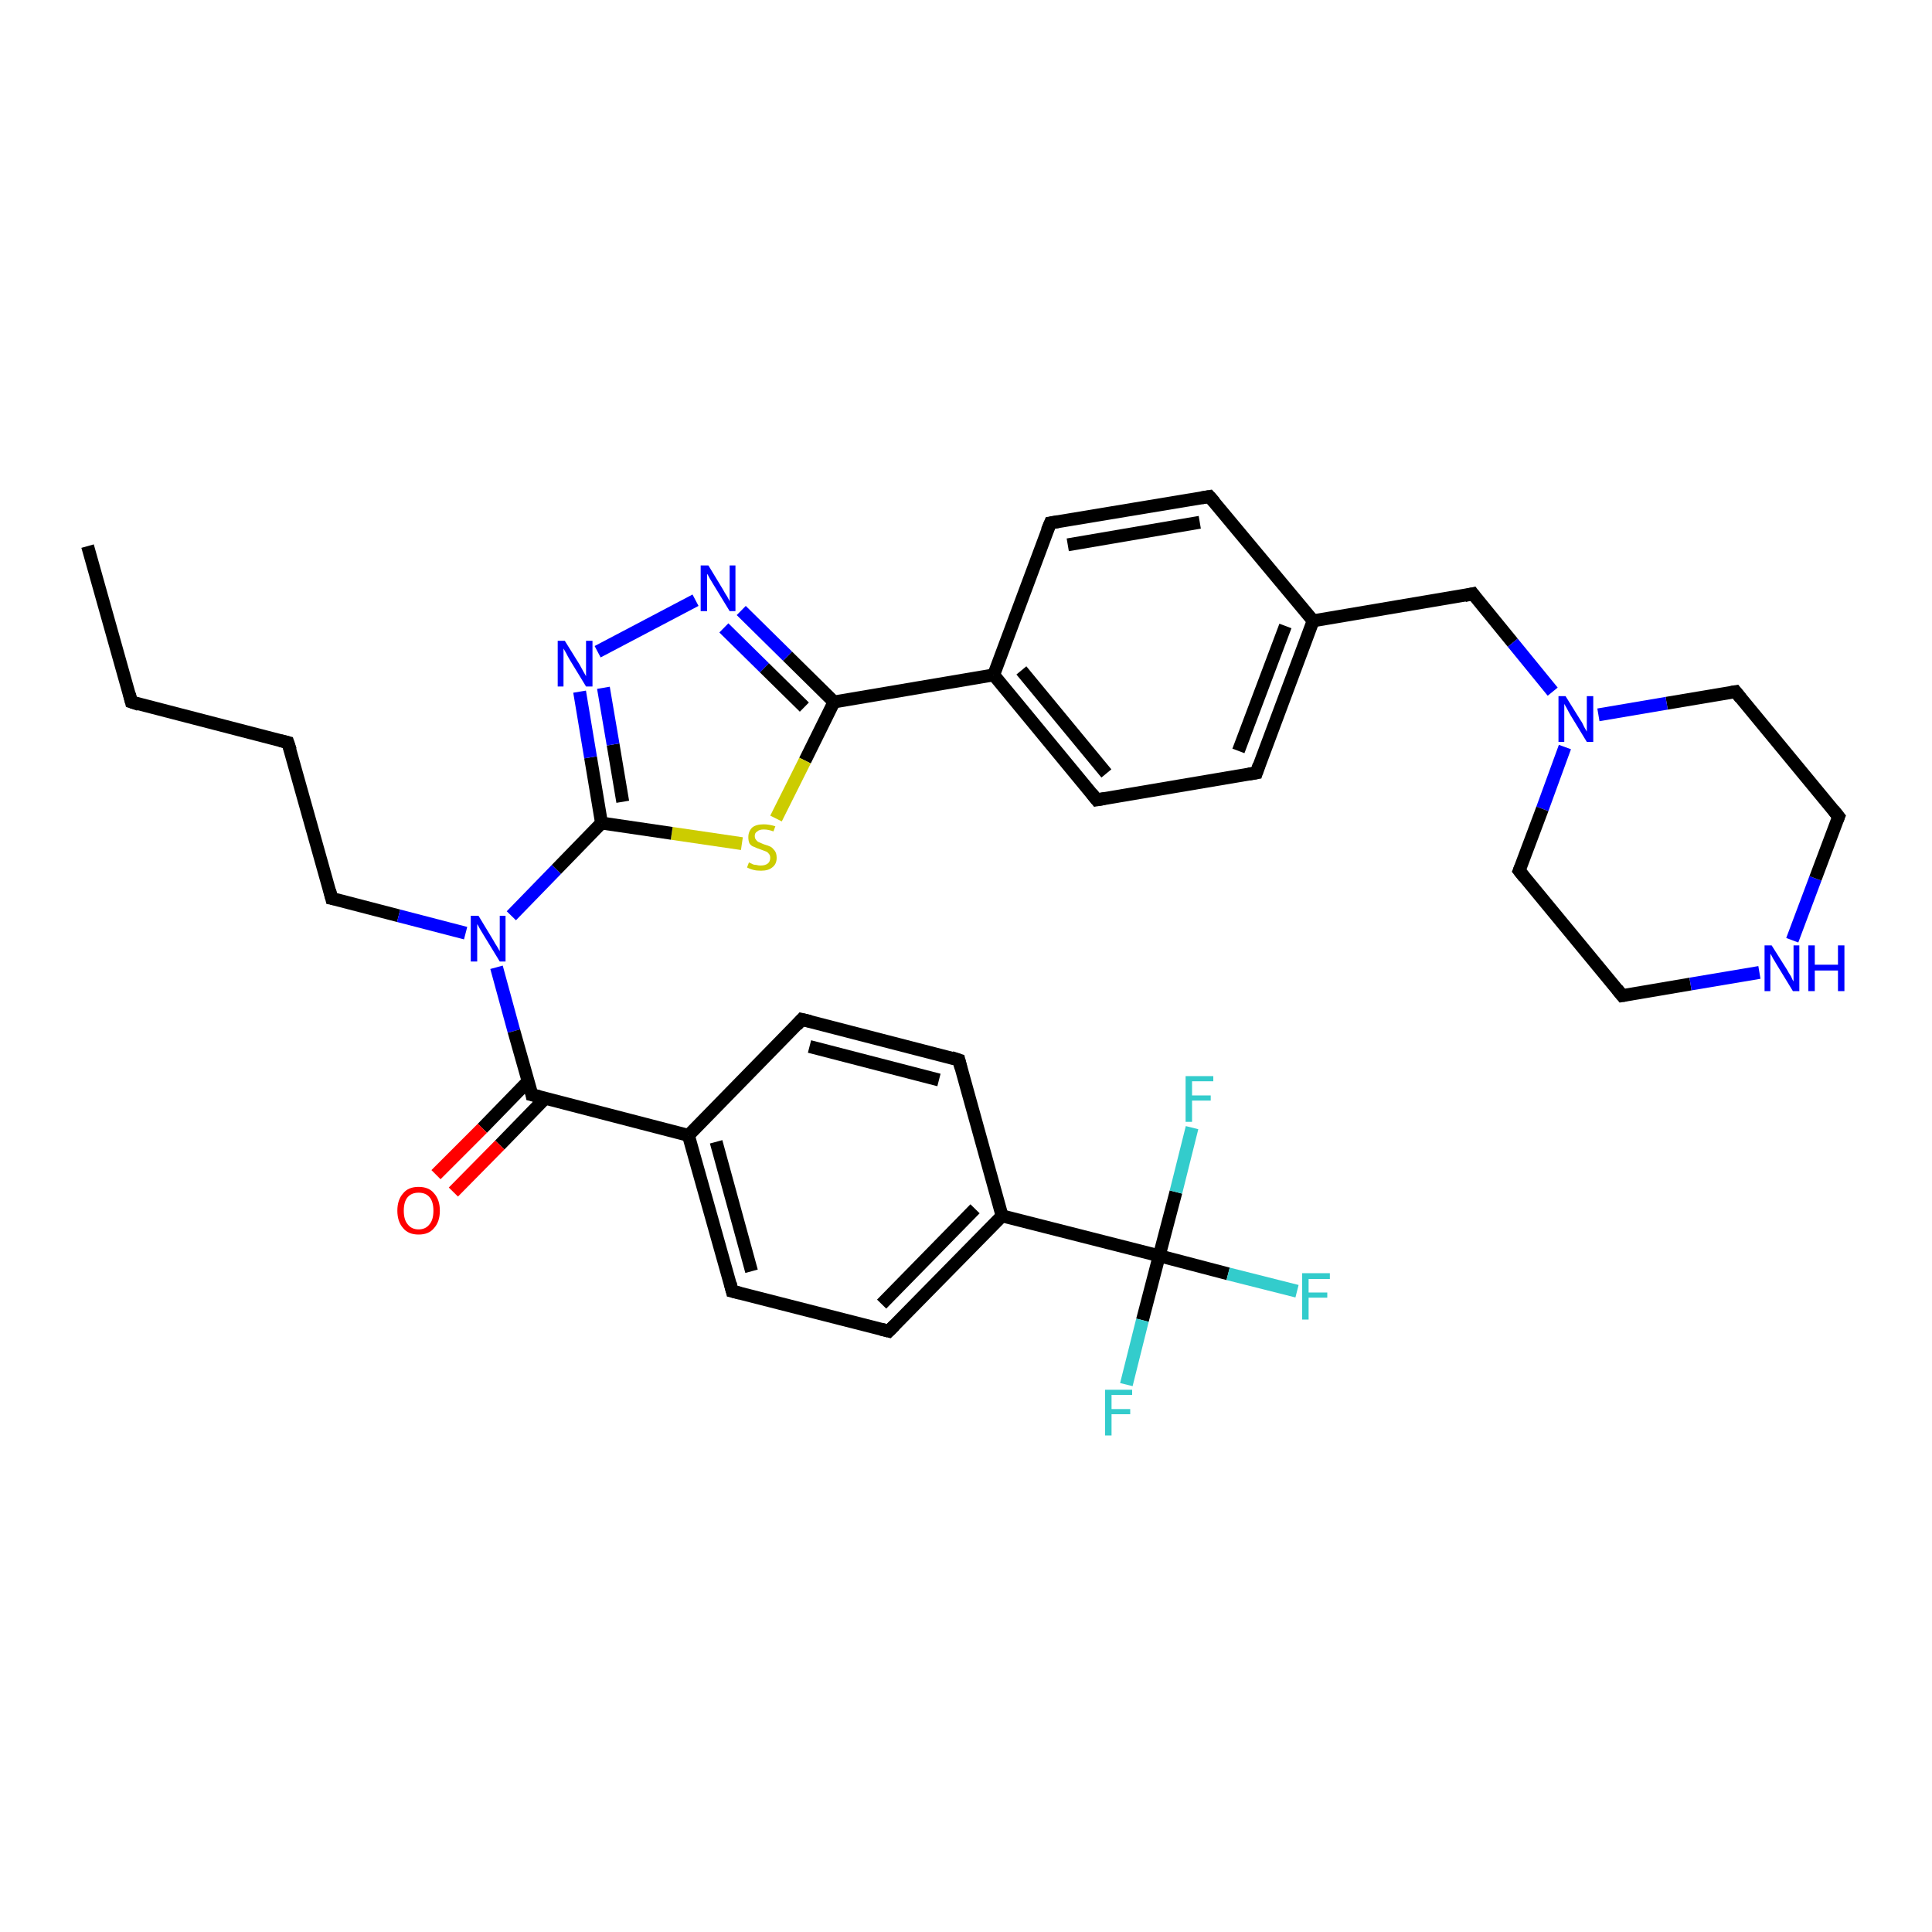 <?xml version='1.0' encoding='iso-8859-1'?>
<svg version='1.1' baseProfile='full'
              xmlns='http://www.w3.org/2000/svg'
                      xmlns:rdkit='http://www.rdkit.org/xml'
                      xmlns:xlink='http://www.w3.org/1999/xlink'
                  xml:space='preserve'
width='300px' height='300px' viewBox='0 0 300 300'>
<!-- END OF HEADER -->
<rect style='opacity:1.0;fill:#FFFFFF;stroke:none' width='300.0' height='300.0' x='0.0' y='0.0'> </rect>
<path class='bond-0 atom-0 atom-1' d='M 13.6,84.8 L 20.4,109.0' style='fill:none;fill-rule:evenodd;stroke:#000000;stroke-width:2.0px;stroke-linecap:butt;stroke-linejoin:miter;stroke-opacity:1' />
<path class='bond-1 atom-1 atom-2' d='M 20.4,109.0 L 44.7,115.3' style='fill:none;fill-rule:evenodd;stroke:#000000;stroke-width:2.0px;stroke-linecap:butt;stroke-linejoin:miter;stroke-opacity:1' />
<path class='bond-2 atom-2 atom-3' d='M 44.7,115.3 L 51.5,139.5' style='fill:none;fill-rule:evenodd;stroke:#000000;stroke-width:2.0px;stroke-linecap:butt;stroke-linejoin:miter;stroke-opacity:1' />
<path class='bond-3 atom-3 atom-4' d='M 51.5,139.5 L 61.9,142.2' style='fill:none;fill-rule:evenodd;stroke:#000000;stroke-width:2.0px;stroke-linecap:butt;stroke-linejoin:miter;stroke-opacity:1' />
<path class='bond-3 atom-3 atom-4' d='M 61.9,142.2 L 72.3,144.9' style='fill:none;fill-rule:evenodd;stroke:#0000FF;stroke-width:2.0px;stroke-linecap:butt;stroke-linejoin:miter;stroke-opacity:1' />
<path class='bond-4 atom-4 atom-5' d='M 77.1,150.2 L 79.8,160.1' style='fill:none;fill-rule:evenodd;stroke:#0000FF;stroke-width:2.0px;stroke-linecap:butt;stroke-linejoin:miter;stroke-opacity:1' />
<path class='bond-4 atom-4 atom-5' d='M 79.8,160.1 L 82.6,170.0' style='fill:none;fill-rule:evenodd;stroke:#000000;stroke-width:2.0px;stroke-linecap:butt;stroke-linejoin:miter;stroke-opacity:1' />
<path class='bond-5 atom-5 atom-6' d='M 82.0,167.9 L 74.9,175.2' style='fill:none;fill-rule:evenodd;stroke:#000000;stroke-width:2.0px;stroke-linecap:butt;stroke-linejoin:miter;stroke-opacity:1' />
<path class='bond-5 atom-5 atom-6' d='M 74.9,175.2 L 67.7,182.4' style='fill:none;fill-rule:evenodd;stroke:#FF0000;stroke-width:2.0px;stroke-linecap:butt;stroke-linejoin:miter;stroke-opacity:1' />
<path class='bond-5 atom-5 atom-6' d='M 84.7,170.5 L 77.6,177.8' style='fill:none;fill-rule:evenodd;stroke:#000000;stroke-width:2.0px;stroke-linecap:butt;stroke-linejoin:miter;stroke-opacity:1' />
<path class='bond-5 atom-5 atom-6' d='M 77.6,177.8 L 70.4,185.1' style='fill:none;fill-rule:evenodd;stroke:#FF0000;stroke-width:2.0px;stroke-linecap:butt;stroke-linejoin:miter;stroke-opacity:1' />
<path class='bond-6 atom-5 atom-7' d='M 82.6,170.0 L 106.9,176.3' style='fill:none;fill-rule:evenodd;stroke:#000000;stroke-width:2.0px;stroke-linecap:butt;stroke-linejoin:miter;stroke-opacity:1' />
<path class='bond-7 atom-7 atom-8' d='M 106.9,176.3 L 113.7,200.5' style='fill:none;fill-rule:evenodd;stroke:#000000;stroke-width:2.0px;stroke-linecap:butt;stroke-linejoin:miter;stroke-opacity:1' />
<path class='bond-7 atom-7 atom-8' d='M 111.2,177.3 L 116.7,197.4' style='fill:none;fill-rule:evenodd;stroke:#000000;stroke-width:2.0px;stroke-linecap:butt;stroke-linejoin:miter;stroke-opacity:1' />
<path class='bond-8 atom-8 atom-9' d='M 113.7,200.5 L 138.0,206.7' style='fill:none;fill-rule:evenodd;stroke:#000000;stroke-width:2.0px;stroke-linecap:butt;stroke-linejoin:miter;stroke-opacity:1' />
<path class='bond-9 atom-9 atom-10' d='M 138.0,206.7 L 155.6,188.8' style='fill:none;fill-rule:evenodd;stroke:#000000;stroke-width:2.0px;stroke-linecap:butt;stroke-linejoin:miter;stroke-opacity:1' />
<path class='bond-9 atom-9 atom-10' d='M 136.9,202.5 L 151.4,187.7' style='fill:none;fill-rule:evenodd;stroke:#000000;stroke-width:2.0px;stroke-linecap:butt;stroke-linejoin:miter;stroke-opacity:1' />
<path class='bond-10 atom-10 atom-11' d='M 155.6,188.8 L 148.9,164.6' style='fill:none;fill-rule:evenodd;stroke:#000000;stroke-width:2.0px;stroke-linecap:butt;stroke-linejoin:miter;stroke-opacity:1' />
<path class='bond-11 atom-11 atom-12' d='M 148.9,164.6 L 124.5,158.3' style='fill:none;fill-rule:evenodd;stroke:#000000;stroke-width:2.0px;stroke-linecap:butt;stroke-linejoin:miter;stroke-opacity:1' />
<path class='bond-11 atom-11 atom-12' d='M 145.8,167.7 L 125.7,162.5' style='fill:none;fill-rule:evenodd;stroke:#000000;stroke-width:2.0px;stroke-linecap:butt;stroke-linejoin:miter;stroke-opacity:1' />
<path class='bond-12 atom-10 atom-13' d='M 155.6,188.8 L 180.0,195.0' style='fill:none;fill-rule:evenodd;stroke:#000000;stroke-width:2.0px;stroke-linecap:butt;stroke-linejoin:miter;stroke-opacity:1' />
<path class='bond-13 atom-13 atom-14' d='M 180.0,195.0 L 190.7,197.8' style='fill:none;fill-rule:evenodd;stroke:#000000;stroke-width:2.0px;stroke-linecap:butt;stroke-linejoin:miter;stroke-opacity:1' />
<path class='bond-13 atom-13 atom-14' d='M 190.7,197.8 L 201.4,200.5' style='fill:none;fill-rule:evenodd;stroke:#33CCCC;stroke-width:2.0px;stroke-linecap:butt;stroke-linejoin:miter;stroke-opacity:1' />
<path class='bond-14 atom-13 atom-15' d='M 180.0,195.0 L 177.4,205.0' style='fill:none;fill-rule:evenodd;stroke:#000000;stroke-width:2.0px;stroke-linecap:butt;stroke-linejoin:miter;stroke-opacity:1' />
<path class='bond-14 atom-13 atom-15' d='M 177.4,205.0 L 174.9,215.0' style='fill:none;fill-rule:evenodd;stroke:#33CCCC;stroke-width:2.0px;stroke-linecap:butt;stroke-linejoin:miter;stroke-opacity:1' />
<path class='bond-15 atom-13 atom-16' d='M 180.0,195.0 L 182.6,185.1' style='fill:none;fill-rule:evenodd;stroke:#000000;stroke-width:2.0px;stroke-linecap:butt;stroke-linejoin:miter;stroke-opacity:1' />
<path class='bond-15 atom-13 atom-16' d='M 182.6,185.1 L 185.1,175.1' style='fill:none;fill-rule:evenodd;stroke:#33CCCC;stroke-width:2.0px;stroke-linecap:butt;stroke-linejoin:miter;stroke-opacity:1' />
<path class='bond-16 atom-4 atom-17' d='M 79.4,142.2 L 86.4,135.0' style='fill:none;fill-rule:evenodd;stroke:#0000FF;stroke-width:2.0px;stroke-linecap:butt;stroke-linejoin:miter;stroke-opacity:1' />
<path class='bond-16 atom-4 atom-17' d='M 86.4,135.0 L 93.4,127.8' style='fill:none;fill-rule:evenodd;stroke:#000000;stroke-width:2.0px;stroke-linecap:butt;stroke-linejoin:miter;stroke-opacity:1' />
<path class='bond-17 atom-17 atom-18' d='M 93.4,127.8 L 91.7,117.6' style='fill:none;fill-rule:evenodd;stroke:#000000;stroke-width:2.0px;stroke-linecap:butt;stroke-linejoin:miter;stroke-opacity:1' />
<path class='bond-17 atom-17 atom-18' d='M 91.7,117.6 L 90.0,107.4' style='fill:none;fill-rule:evenodd;stroke:#0000FF;stroke-width:2.0px;stroke-linecap:butt;stroke-linejoin:miter;stroke-opacity:1' />
<path class='bond-17 atom-17 atom-18' d='M 96.7,124.5 L 95.2,115.6' style='fill:none;fill-rule:evenodd;stroke:#000000;stroke-width:2.0px;stroke-linecap:butt;stroke-linejoin:miter;stroke-opacity:1' />
<path class='bond-17 atom-17 atom-18' d='M 95.2,115.6 L 93.7,106.8' style='fill:none;fill-rule:evenodd;stroke:#0000FF;stroke-width:2.0px;stroke-linecap:butt;stroke-linejoin:miter;stroke-opacity:1' />
<path class='bond-18 atom-18 atom-19' d='M 92.8,101.2 L 108.0,93.2' style='fill:none;fill-rule:evenodd;stroke:#0000FF;stroke-width:2.0px;stroke-linecap:butt;stroke-linejoin:miter;stroke-opacity:1' />
<path class='bond-19 atom-19 atom-20' d='M 115.1,94.8 L 122.3,101.9' style='fill:none;fill-rule:evenodd;stroke:#0000FF;stroke-width:2.0px;stroke-linecap:butt;stroke-linejoin:miter;stroke-opacity:1' />
<path class='bond-19 atom-19 atom-20' d='M 122.3,101.9 L 129.5,109.0' style='fill:none;fill-rule:evenodd;stroke:#000000;stroke-width:2.0px;stroke-linecap:butt;stroke-linejoin:miter;stroke-opacity:1' />
<path class='bond-19 atom-19 atom-20' d='M 112.4,97.5 L 118.7,103.7' style='fill:none;fill-rule:evenodd;stroke:#0000FF;stroke-width:2.0px;stroke-linecap:butt;stroke-linejoin:miter;stroke-opacity:1' />
<path class='bond-19 atom-19 atom-20' d='M 118.7,103.7 L 124.9,109.8' style='fill:none;fill-rule:evenodd;stroke:#000000;stroke-width:2.0px;stroke-linecap:butt;stroke-linejoin:miter;stroke-opacity:1' />
<path class='bond-20 atom-20 atom-21' d='M 129.5,109.0 L 125.0,118.1' style='fill:none;fill-rule:evenodd;stroke:#000000;stroke-width:2.0px;stroke-linecap:butt;stroke-linejoin:miter;stroke-opacity:1' />
<path class='bond-20 atom-20 atom-21' d='M 125.0,118.1 L 120.5,127.1' style='fill:none;fill-rule:evenodd;stroke:#CCCC00;stroke-width:2.0px;stroke-linecap:butt;stroke-linejoin:miter;stroke-opacity:1' />
<path class='bond-21 atom-20 atom-22' d='M 129.5,109.0 L 154.3,104.8' style='fill:none;fill-rule:evenodd;stroke:#000000;stroke-width:2.0px;stroke-linecap:butt;stroke-linejoin:miter;stroke-opacity:1' />
<path class='bond-22 atom-22 atom-23' d='M 154.3,104.8 L 170.3,124.2' style='fill:none;fill-rule:evenodd;stroke:#000000;stroke-width:2.0px;stroke-linecap:butt;stroke-linejoin:miter;stroke-opacity:1' />
<path class='bond-22 atom-22 atom-23' d='M 158.6,104.1 L 171.8,120.1' style='fill:none;fill-rule:evenodd;stroke:#000000;stroke-width:2.0px;stroke-linecap:butt;stroke-linejoin:miter;stroke-opacity:1' />
<path class='bond-23 atom-23 atom-24' d='M 170.3,124.2 L 195.1,120.0' style='fill:none;fill-rule:evenodd;stroke:#000000;stroke-width:2.0px;stroke-linecap:butt;stroke-linejoin:miter;stroke-opacity:1' />
<path class='bond-24 atom-24 atom-25' d='M 195.1,120.0 L 203.9,96.4' style='fill:none;fill-rule:evenodd;stroke:#000000;stroke-width:2.0px;stroke-linecap:butt;stroke-linejoin:miter;stroke-opacity:1' />
<path class='bond-24 atom-24 atom-25' d='M 192.3,116.6 L 199.6,97.2' style='fill:none;fill-rule:evenodd;stroke:#000000;stroke-width:2.0px;stroke-linecap:butt;stroke-linejoin:miter;stroke-opacity:1' />
<path class='bond-25 atom-25 atom-26' d='M 203.9,96.4 L 228.7,92.2' style='fill:none;fill-rule:evenodd;stroke:#000000;stroke-width:2.0px;stroke-linecap:butt;stroke-linejoin:miter;stroke-opacity:1' />
<path class='bond-26 atom-26 atom-27' d='M 228.7,92.2 L 234.9,99.8' style='fill:none;fill-rule:evenodd;stroke:#000000;stroke-width:2.0px;stroke-linecap:butt;stroke-linejoin:miter;stroke-opacity:1' />
<path class='bond-26 atom-26 atom-27' d='M 234.9,99.8 L 241.1,107.4' style='fill:none;fill-rule:evenodd;stroke:#0000FF;stroke-width:2.0px;stroke-linecap:butt;stroke-linejoin:miter;stroke-opacity:1' />
<path class='bond-27 atom-27 atom-28' d='M 243.0,116.0 L 239.5,125.6' style='fill:none;fill-rule:evenodd;stroke:#0000FF;stroke-width:2.0px;stroke-linecap:butt;stroke-linejoin:miter;stroke-opacity:1' />
<path class='bond-27 atom-27 atom-28' d='M 239.5,125.6 L 235.9,135.2' style='fill:none;fill-rule:evenodd;stroke:#000000;stroke-width:2.0px;stroke-linecap:butt;stroke-linejoin:miter;stroke-opacity:1' />
<path class='bond-28 atom-28 atom-29' d='M 235.9,135.2 L 251.9,154.6' style='fill:none;fill-rule:evenodd;stroke:#000000;stroke-width:2.0px;stroke-linecap:butt;stroke-linejoin:miter;stroke-opacity:1' />
<path class='bond-29 atom-29 atom-30' d='M 251.9,154.6 L 262.5,152.8' style='fill:none;fill-rule:evenodd;stroke:#000000;stroke-width:2.0px;stroke-linecap:butt;stroke-linejoin:miter;stroke-opacity:1' />
<path class='bond-29 atom-29 atom-30' d='M 262.5,152.8 L 273.2,151.0' style='fill:none;fill-rule:evenodd;stroke:#0000FF;stroke-width:2.0px;stroke-linecap:butt;stroke-linejoin:miter;stroke-opacity:1' />
<path class='bond-30 atom-30 atom-31' d='M 278.3,146.0 L 281.9,136.4' style='fill:none;fill-rule:evenodd;stroke:#0000FF;stroke-width:2.0px;stroke-linecap:butt;stroke-linejoin:miter;stroke-opacity:1' />
<path class='bond-30 atom-30 atom-31' d='M 281.9,136.4 L 285.5,126.8' style='fill:none;fill-rule:evenodd;stroke:#000000;stroke-width:2.0px;stroke-linecap:butt;stroke-linejoin:miter;stroke-opacity:1' />
<path class='bond-31 atom-31 atom-32' d='M 285.5,126.8 L 269.5,107.4' style='fill:none;fill-rule:evenodd;stroke:#000000;stroke-width:2.0px;stroke-linecap:butt;stroke-linejoin:miter;stroke-opacity:1' />
<path class='bond-32 atom-25 atom-33' d='M 203.9,96.4 L 187.8,77.1' style='fill:none;fill-rule:evenodd;stroke:#000000;stroke-width:2.0px;stroke-linecap:butt;stroke-linejoin:miter;stroke-opacity:1' />
<path class='bond-33 atom-33 atom-34' d='M 187.8,77.1 L 163.1,81.2' style='fill:none;fill-rule:evenodd;stroke:#000000;stroke-width:2.0px;stroke-linecap:butt;stroke-linejoin:miter;stroke-opacity:1' />
<path class='bond-33 atom-33 atom-34' d='M 186.3,81.1 L 165.8,84.6' style='fill:none;fill-rule:evenodd;stroke:#000000;stroke-width:2.0px;stroke-linecap:butt;stroke-linejoin:miter;stroke-opacity:1' />
<path class='bond-34 atom-12 atom-7' d='M 124.5,158.3 L 106.9,176.3' style='fill:none;fill-rule:evenodd;stroke:#000000;stroke-width:2.0px;stroke-linecap:butt;stroke-linejoin:miter;stroke-opacity:1' />
<path class='bond-35 atom-21 atom-17' d='M 115.2,131.0 L 104.3,129.4' style='fill:none;fill-rule:evenodd;stroke:#CCCC00;stroke-width:2.0px;stroke-linecap:butt;stroke-linejoin:miter;stroke-opacity:1' />
<path class='bond-35 atom-21 atom-17' d='M 104.3,129.4 L 93.4,127.8' style='fill:none;fill-rule:evenodd;stroke:#000000;stroke-width:2.0px;stroke-linecap:butt;stroke-linejoin:miter;stroke-opacity:1' />
<path class='bond-36 atom-34 atom-22' d='M 163.1,81.2 L 154.3,104.8' style='fill:none;fill-rule:evenodd;stroke:#000000;stroke-width:2.0px;stroke-linecap:butt;stroke-linejoin:miter;stroke-opacity:1' />
<path class='bond-37 atom-32 atom-27' d='M 269.5,107.4 L 258.8,109.2' style='fill:none;fill-rule:evenodd;stroke:#000000;stroke-width:2.0px;stroke-linecap:butt;stroke-linejoin:miter;stroke-opacity:1' />
<path class='bond-37 atom-32 atom-27' d='M 258.8,109.2 L 248.2,111.0' style='fill:none;fill-rule:evenodd;stroke:#0000FF;stroke-width:2.0px;stroke-linecap:butt;stroke-linejoin:miter;stroke-opacity:1' />
<path d='M 20.1,107.8 L 20.4,109.0 L 21.6,109.4' style='fill:none;stroke:#000000;stroke-width:2.0px;stroke-linecap:butt;stroke-linejoin:miter;stroke-opacity:1;' />
<path d='M 43.5,115.0 L 44.7,115.3 L 45.1,116.5' style='fill:none;stroke:#000000;stroke-width:2.0px;stroke-linecap:butt;stroke-linejoin:miter;stroke-opacity:1;' />
<path d='M 51.2,138.3 L 51.5,139.5 L 52.0,139.6' style='fill:none;stroke:#000000;stroke-width:2.0px;stroke-linecap:butt;stroke-linejoin:miter;stroke-opacity:1;' />
<path d='M 82.5,169.5 L 82.6,170.0 L 83.8,170.3' style='fill:none;stroke:#000000;stroke-width:2.0px;stroke-linecap:butt;stroke-linejoin:miter;stroke-opacity:1;' />
<path d='M 113.4,199.3 L 113.7,200.5 L 114.9,200.8' style='fill:none;stroke:#000000;stroke-width:2.0px;stroke-linecap:butt;stroke-linejoin:miter;stroke-opacity:1;' />
<path d='M 136.8,206.4 L 138.0,206.7 L 138.9,205.8' style='fill:none;stroke:#000000;stroke-width:2.0px;stroke-linecap:butt;stroke-linejoin:miter;stroke-opacity:1;' />
<path d='M 149.2,165.8 L 148.9,164.6 L 147.7,164.2' style='fill:none;stroke:#000000;stroke-width:2.0px;stroke-linecap:butt;stroke-linejoin:miter;stroke-opacity:1;' />
<path d='M 125.8,158.6 L 124.5,158.3 L 123.7,159.2' style='fill:none;stroke:#000000;stroke-width:2.0px;stroke-linecap:butt;stroke-linejoin:miter;stroke-opacity:1;' />
<path d='M 169.5,123.2 L 170.3,124.2 L 171.5,124.0' style='fill:none;stroke:#000000;stroke-width:2.0px;stroke-linecap:butt;stroke-linejoin:miter;stroke-opacity:1;' />
<path d='M 193.9,120.2 L 195.1,120.0 L 195.5,118.8' style='fill:none;stroke:#000000;stroke-width:2.0px;stroke-linecap:butt;stroke-linejoin:miter;stroke-opacity:1;' />
<path d='M 227.4,92.5 L 228.7,92.2 L 229.0,92.6' style='fill:none;stroke:#000000;stroke-width:2.0px;stroke-linecap:butt;stroke-linejoin:miter;stroke-opacity:1;' />
<path d='M 236.1,134.7 L 235.9,135.2 L 236.7,136.2' style='fill:none;stroke:#000000;stroke-width:2.0px;stroke-linecap:butt;stroke-linejoin:miter;stroke-opacity:1;' />
<path d='M 251.1,153.6 L 251.9,154.6 L 252.5,154.5' style='fill:none;stroke:#000000;stroke-width:2.0px;stroke-linecap:butt;stroke-linejoin:miter;stroke-opacity:1;' />
<path d='M 285.3,127.3 L 285.5,126.8 L 284.7,125.8' style='fill:none;stroke:#000000;stroke-width:2.0px;stroke-linecap:butt;stroke-linejoin:miter;stroke-opacity:1;' />
<path d='M 270.3,108.4 L 269.5,107.4 L 268.9,107.5' style='fill:none;stroke:#000000;stroke-width:2.0px;stroke-linecap:butt;stroke-linejoin:miter;stroke-opacity:1;' />
<path d='M 188.6,78.0 L 187.8,77.1 L 186.6,77.3' style='fill:none;stroke:#000000;stroke-width:2.0px;stroke-linecap:butt;stroke-linejoin:miter;stroke-opacity:1;' />
<path d='M 164.3,81.0 L 163.1,81.2 L 162.6,82.4' style='fill:none;stroke:#000000;stroke-width:2.0px;stroke-linecap:butt;stroke-linejoin:miter;stroke-opacity:1;' />
<path class='atom-4' d='M 74.3 142.2
L 76.6 146.0
Q 76.8 146.4, 77.2 147.0
Q 77.6 147.7, 77.6 147.7
L 77.6 142.2
L 78.5 142.2
L 78.5 149.3
L 77.6 149.3
L 75.1 145.2
Q 74.8 144.7, 74.5 144.2
Q 74.2 143.6, 74.1 143.5
L 74.1 149.3
L 73.1 149.3
L 73.1 142.2
L 74.3 142.2
' fill='#0000FF'/>
<path class='atom-6' d='M 61.7 188.0
Q 61.7 186.3, 62.6 185.3
Q 63.4 184.3, 65.0 184.3
Q 66.6 184.3, 67.4 185.3
Q 68.3 186.3, 68.3 188.0
Q 68.3 189.7, 67.4 190.7
Q 66.6 191.7, 65.0 191.7
Q 63.4 191.7, 62.6 190.7
Q 61.7 189.7, 61.7 188.0
M 65.0 190.9
Q 66.1 190.9, 66.7 190.1
Q 67.3 189.4, 67.3 188.0
Q 67.3 186.6, 66.7 185.9
Q 66.1 185.2, 65.0 185.2
Q 63.9 185.2, 63.3 185.9
Q 62.7 186.6, 62.7 188.0
Q 62.7 189.4, 63.3 190.1
Q 63.9 190.9, 65.0 190.9
' fill='#FF0000'/>
<path class='atom-14' d='M 202.2 197.7
L 206.5 197.7
L 206.5 198.6
L 203.2 198.6
L 203.2 200.7
L 206.1 200.7
L 206.1 201.5
L 203.2 201.5
L 203.2 204.9
L 202.2 204.9
L 202.2 197.7
' fill='#33CCCC'/>
<path class='atom-15' d='M 171.6 215.8
L 175.8 215.8
L 175.8 216.6
L 172.6 216.6
L 172.6 218.8
L 175.5 218.8
L 175.5 219.6
L 172.6 219.6
L 172.6 222.9
L 171.6 222.9
L 171.6 215.8
' fill='#33CCCC'/>
<path class='atom-16' d='M 184.1 167.1
L 188.4 167.1
L 188.4 167.9
L 185.1 167.9
L 185.1 170.1
L 188.0 170.1
L 188.0 170.9
L 185.1 170.9
L 185.1 174.2
L 184.1 174.2
L 184.1 167.1
' fill='#33CCCC'/>
<path class='atom-18' d='M 87.7 99.5
L 90.0 103.2
Q 90.2 103.6, 90.6 104.3
Q 91.0 105.0, 91.0 105.0
L 91.0 99.5
L 92.0 99.5
L 92.0 106.6
L 91.0 106.6
L 88.5 102.5
Q 88.2 102.0, 87.9 101.4
Q 87.6 100.9, 87.5 100.7
L 87.5 106.6
L 86.6 106.6
L 86.6 99.5
L 87.7 99.5
' fill='#0000FF'/>
<path class='atom-19' d='M 110.0 87.8
L 112.3 91.6
Q 112.5 92.0, 112.9 92.6
Q 113.3 93.3, 113.3 93.4
L 113.3 87.8
L 114.2 87.8
L 114.2 94.9
L 113.3 94.9
L 110.8 90.8
Q 110.5 90.3, 110.2 89.8
Q 109.9 89.2, 109.8 89.1
L 109.8 94.9
L 108.8 94.9
L 108.8 87.8
L 110.0 87.8
' fill='#0000FF'/>
<path class='atom-21' d='M 116.3 133.9
Q 116.4 134.0, 116.7 134.1
Q 117.0 134.3, 117.4 134.3
Q 117.8 134.4, 118.1 134.4
Q 118.8 134.4, 119.2 134.1
Q 119.6 133.8, 119.6 133.2
Q 119.6 132.8, 119.4 132.6
Q 119.2 132.3, 118.9 132.2
Q 118.6 132.1, 118.1 131.9
Q 117.5 131.7, 117.1 131.5
Q 116.7 131.4, 116.4 131.0
Q 116.2 130.6, 116.2 130.0
Q 116.2 129.1, 116.8 128.5
Q 117.4 128.0, 118.6 128.0
Q 119.4 128.0, 120.4 128.3
L 120.1 129.1
Q 119.3 128.8, 118.6 128.8
Q 117.9 128.8, 117.6 129.1
Q 117.2 129.3, 117.2 129.8
Q 117.2 130.2, 117.4 130.4
Q 117.6 130.7, 117.9 130.8
Q 118.1 130.9, 118.6 131.1
Q 119.3 131.3, 119.7 131.5
Q 120.0 131.7, 120.3 132.1
Q 120.6 132.5, 120.6 133.2
Q 120.6 134.2, 119.9 134.7
Q 119.3 135.2, 118.2 135.2
Q 117.5 135.2, 117.1 135.1
Q 116.6 135.0, 116.0 134.7
L 116.3 133.9
' fill='#CCCC00'/>
<path class='atom-27' d='M 243.1 108.1
L 245.4 111.8
Q 245.7 112.2, 246.0 112.9
Q 246.4 113.6, 246.4 113.6
L 246.4 108.1
L 247.4 108.1
L 247.4 115.2
L 246.4 115.2
L 243.9 111.1
Q 243.6 110.6, 243.3 110.0
Q 243.0 109.5, 242.9 109.3
L 242.9 115.2
L 242.0 115.2
L 242.0 108.1
L 243.1 108.1
' fill='#0000FF'/>
<path class='atom-30' d='M 275.1 146.8
L 277.5 150.6
Q 277.7 151.0, 278.1 151.6
Q 278.4 152.3, 278.5 152.4
L 278.5 146.8
L 279.4 146.8
L 279.4 153.9
L 278.4 153.9
L 275.9 149.8
Q 275.6 149.3, 275.3 148.8
Q 275.0 148.2, 274.9 148.1
L 274.9 153.9
L 274.0 153.9
L 274.0 146.8
L 275.1 146.8
' fill='#0000FF'/>
<path class='atom-30' d='M 280.8 146.8
L 281.8 146.8
L 281.8 149.8
L 285.4 149.8
L 285.4 146.8
L 286.4 146.8
L 286.4 153.9
L 285.4 153.9
L 285.4 150.7
L 281.8 150.7
L 281.8 153.9
L 280.8 153.9
L 280.8 146.8
' fill='#0000FF'/>
</svg>
